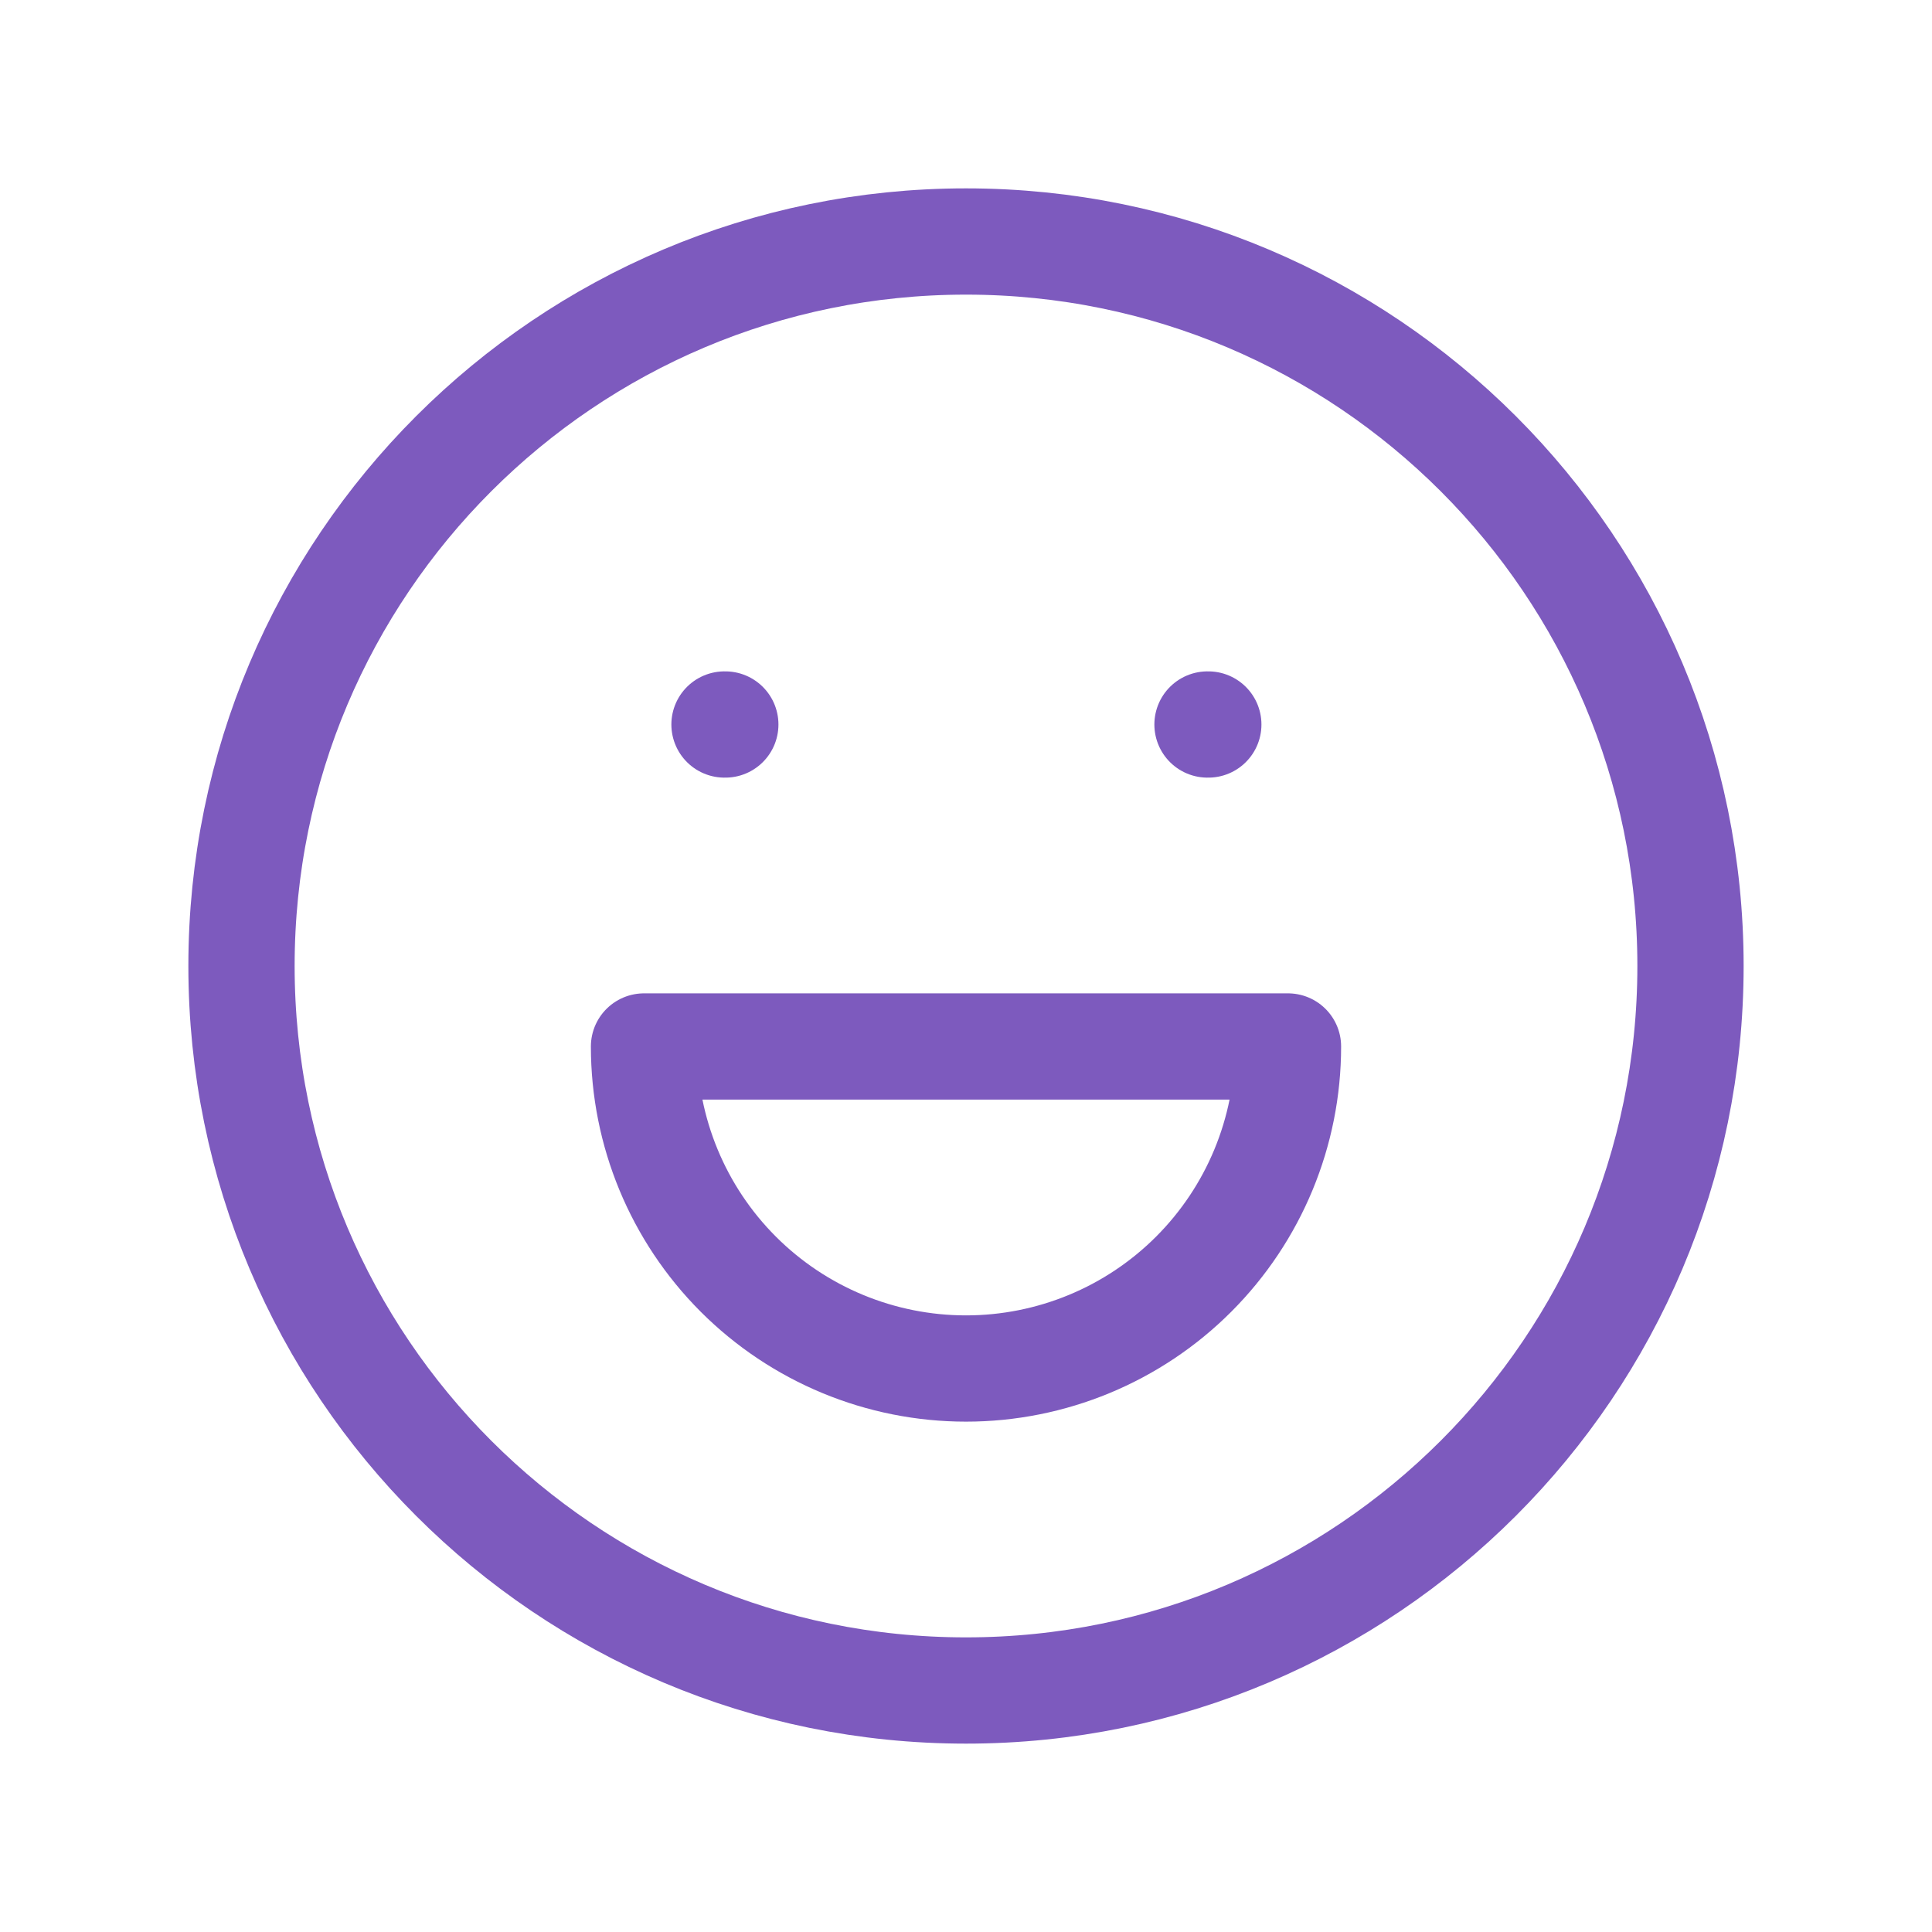 <svg width="50" height="50" viewBox="0 0 50 50" fill="none" xmlns="http://www.w3.org/2000/svg">
<g clip-path="url(#clip0_5514_5043)">
<path d="M25 43.75C35.355 43.75 43.75 35.355 43.75 25C43.75 14.645 35.355 6.25 25 6.25C14.645 6.25 6.25 14.645 6.25 25C6.25 35.355 14.645 43.75 25 43.75Z" stroke="#7D5ABE" stroke-width="2.75" stroke-linecap="round" stroke-linejoin="round"/>
<path d="M18.75 18.75H18.771" stroke="#7D5ABE" stroke-width="2.75" stroke-linecap="round" stroke-linejoin="round"/>
<path d="M31.25 18.75H31.271" stroke="#7D5ABE" stroke-width="2.75" stroke-linecap="round" stroke-linejoin="round"/>
<path d="M33.333 27.083H16.667M16.667 27.083C16.667 29.294 17.545 31.413 19.107 32.976C20.67 34.539 22.79 35.417 25 35.417C27.21 35.417 29.33 34.539 30.892 32.976C32.455 31.413 33.333 29.294 33.333 27.083H16.667Z" stroke="#7D5ABE" stroke-width="2.75" stroke-linecap="round" stroke-linejoin="round"/>
</g>
<defs>
<clipPath id="clip0_5514_5043">
<rect width="50" height="50" fill="white"/>
</clipPath>
</defs>
</svg>

